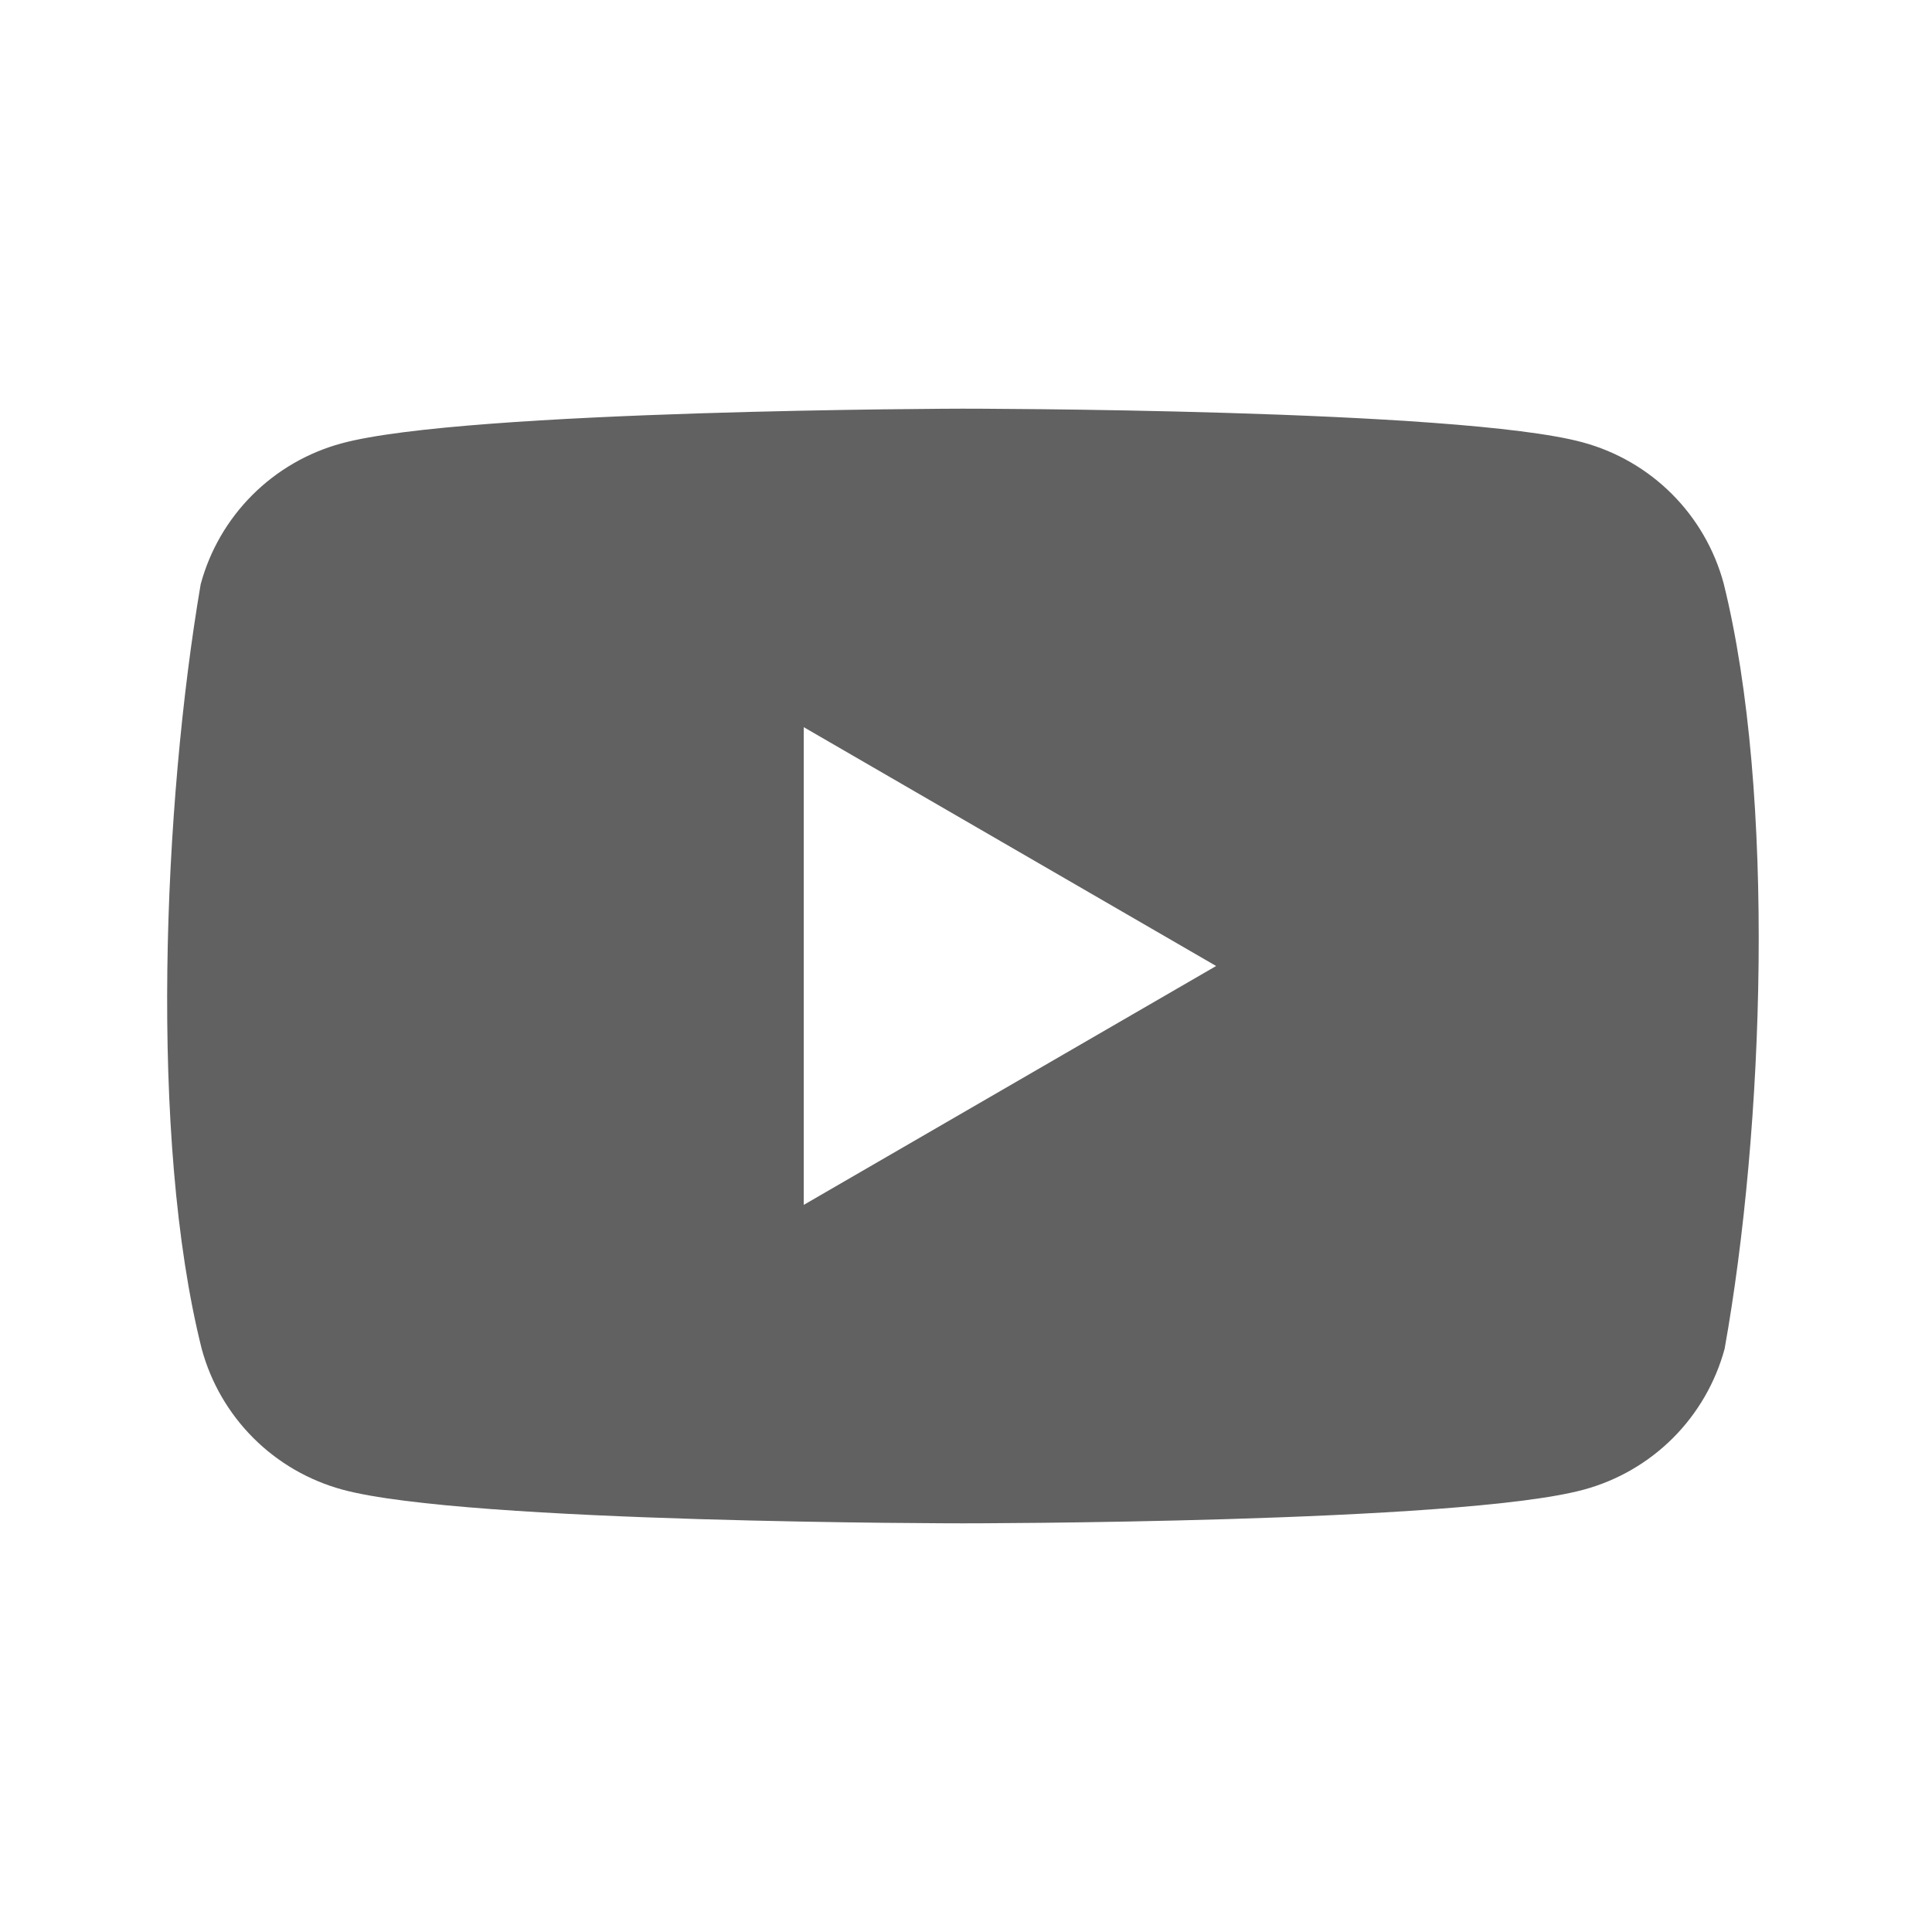 <?xml version="1.0" encoding="UTF-8"?> <svg xmlns="http://www.w3.org/2000/svg" width="53" height="53" viewBox="0 0 53 53" fill="none"><path fill-rule="evenodd" clip-rule="evenodd" d="M45.866 13.552C46.544 14.23 47.032 15.074 47.283 15.999C48.725 21.804 48.392 30.972 47.311 37.001C47.06 37.926 46.572 38.77 45.894 39.448C45.216 40.126 44.372 40.614 43.447 40.865C40.059 41.789 26.422 41.789 26.422 41.789C26.422 41.789 12.785 41.789 9.397 40.865C8.472 40.614 7.628 40.126 6.95 39.448C6.272 38.77 5.783 37.926 5.533 37.001C4.082 31.221 4.48 22.048 5.505 16.028C5.755 15.102 6.244 14.258 6.922 13.58C7.6 12.902 8.443 12.414 9.369 12.163C12.757 11.239 26.394 11.211 26.394 11.211C26.394 11.211 40.031 11.211 43.419 12.135C44.344 12.386 45.188 12.874 45.866 13.552ZM33.362 26.5L22.049 33.053V19.948L33.362 26.5Z" fill="#616161"></path></svg> 